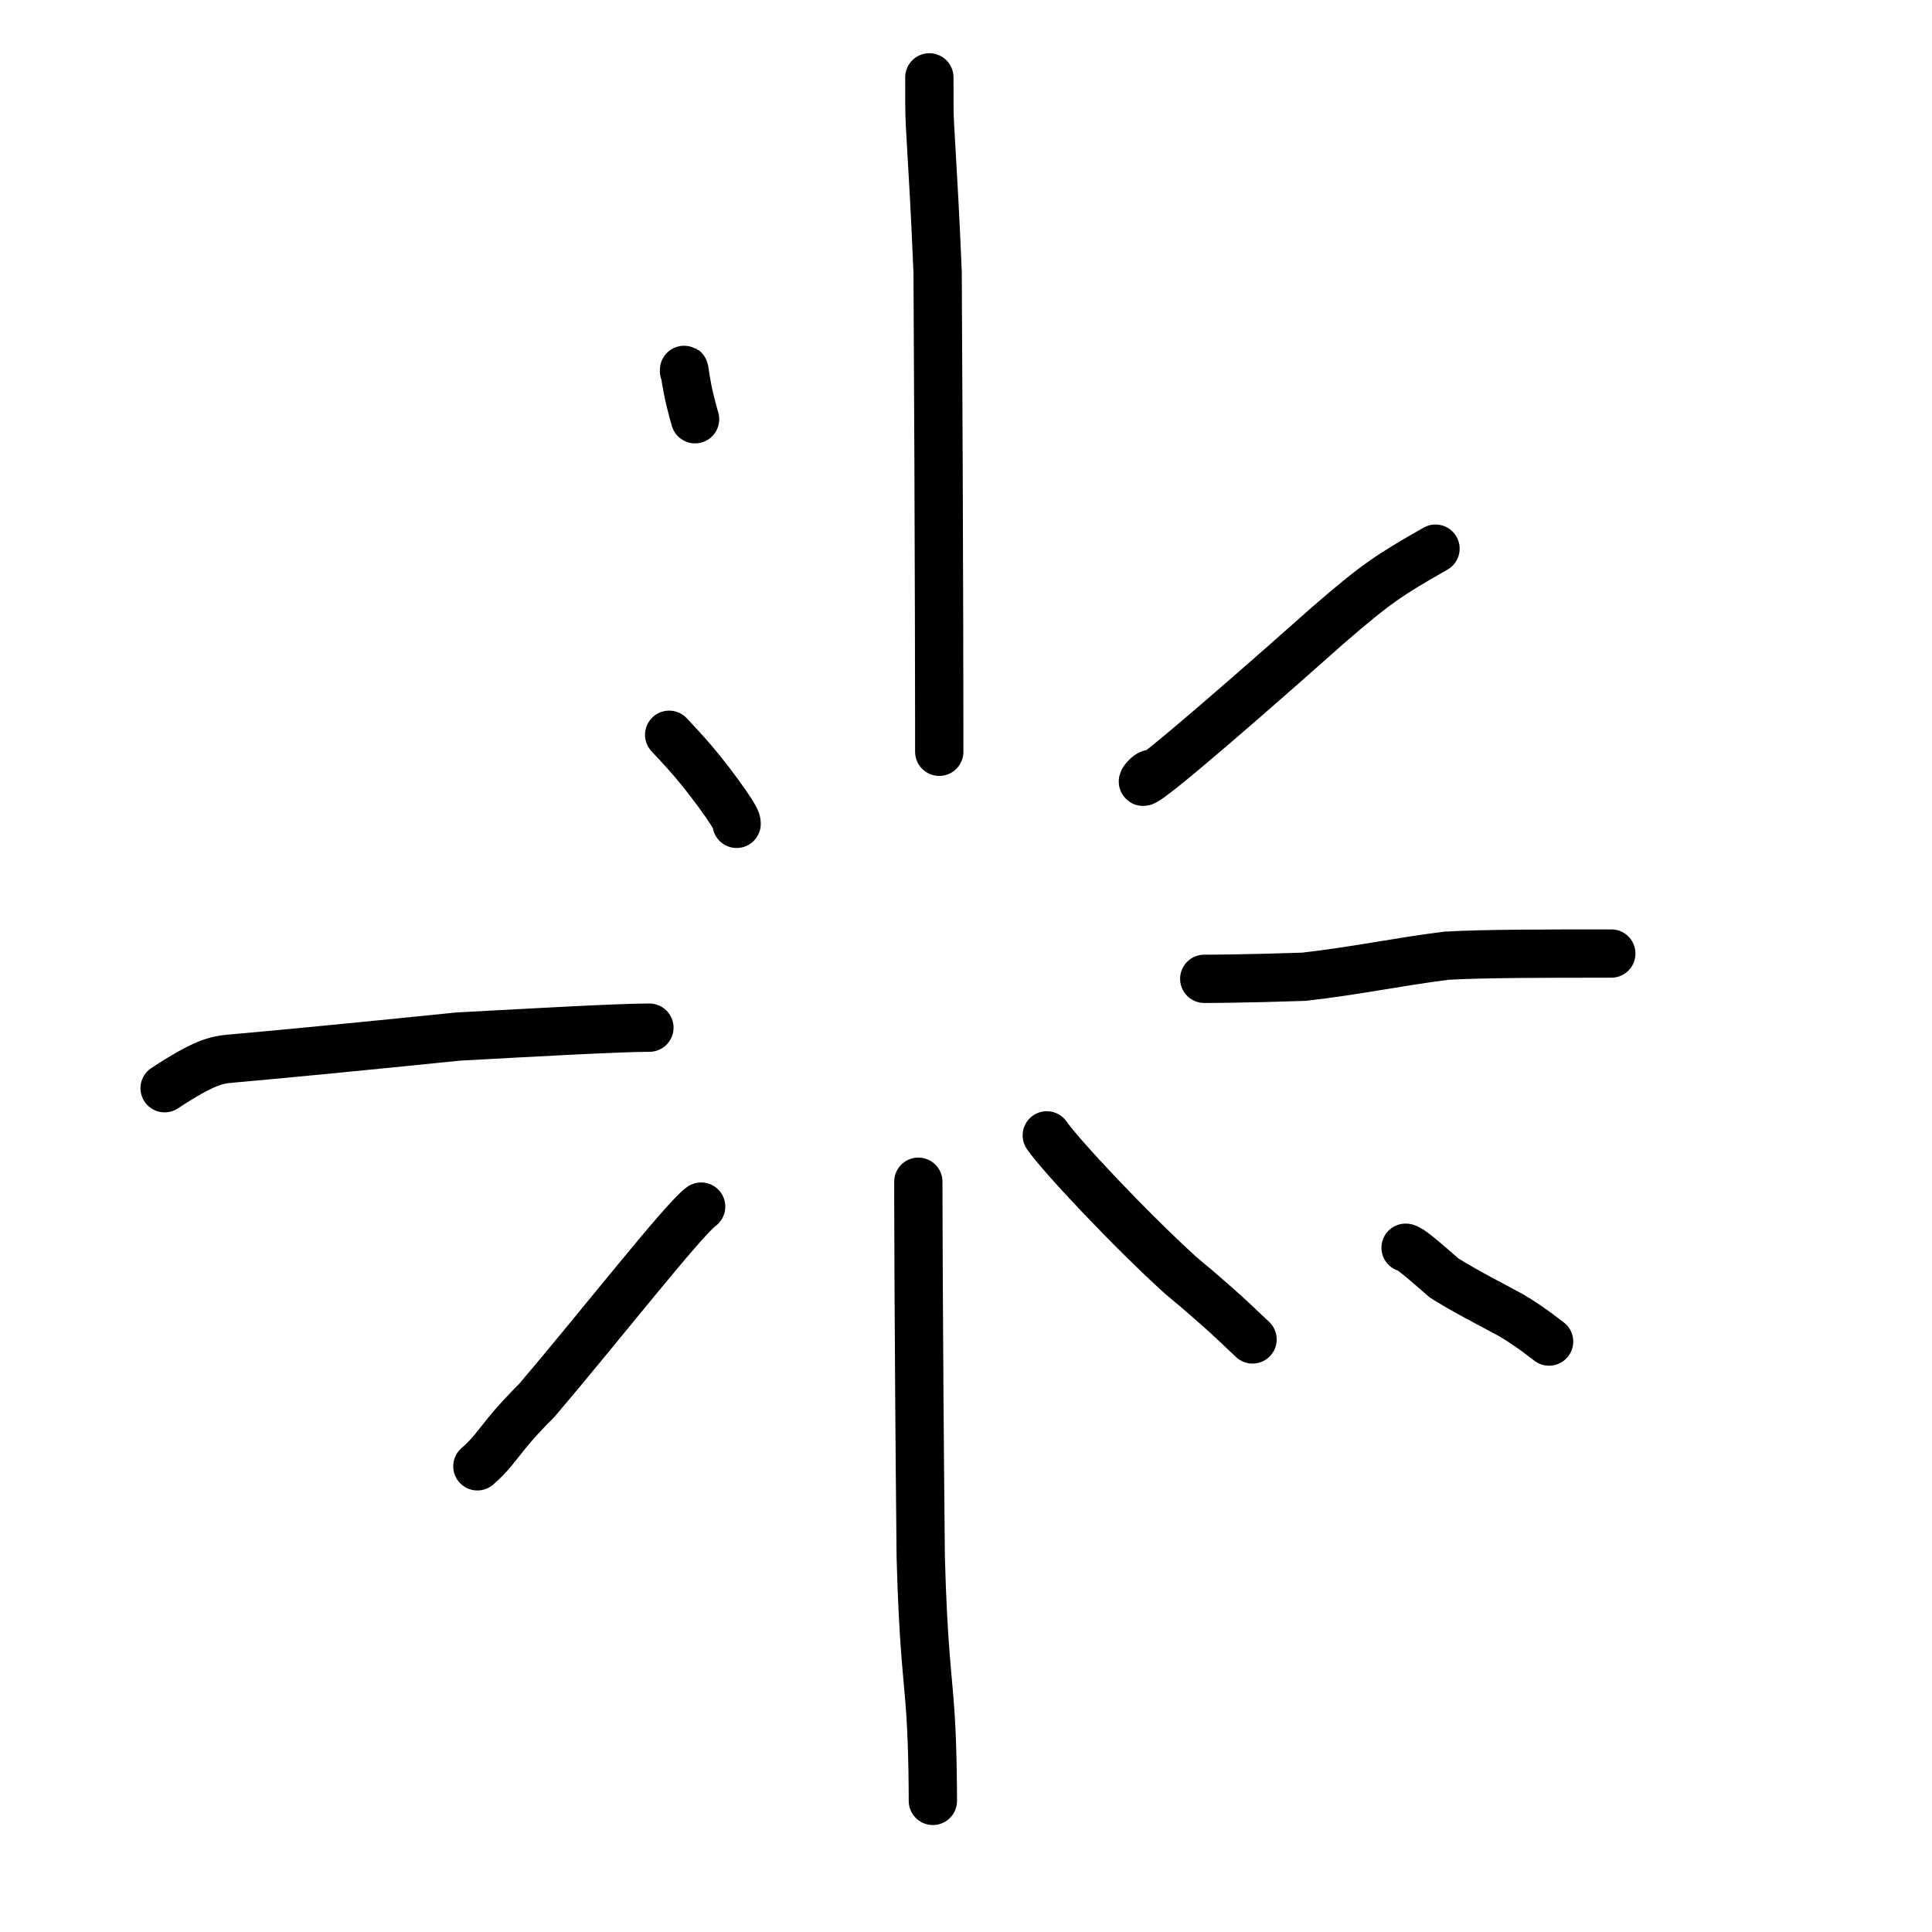 <svg width="160" height="160" viewBox="0 0 160 160" fill="none" xmlns="http://www.w3.org/2000/svg">
<path d="M77.785 62.258C77.785 61.68 77.785 46.154 77.65 22.522C77.246 13.004 76.969 10.822 76.968 8.654C76.968 7.521 76.966 6.32 76.965 6.41" stroke="black" stroke-width="4" stroke-linecap="round"/>
<path d="M95.445 64.07C95.293 64.07 95.141 64.07 94.758 64.523C93.767 65.88 99.609 60.989 109.984 51.778C113.892 48.391 115.041 47.617 118.882 45.438" stroke="black" stroke-width="4" stroke-linecap="round"/>
<path d="M99.731 81.062C100.032 81.062 102.883 81.062 107.999 80.89C112.486 80.372 115.646 79.67 119.801 79.147C122.923 78.969 128.104 78.969 133.441 78.969" stroke="black" stroke-width="4" stroke-linecap="round"/>
<path d="M86.691 94.027C87.775 95.613 93.46 101.696 97.747 105.59C98.767 106.436 99.799 107.318 100.729 108.142C101.659 108.966 102.454 109.706 103.73 110.926" stroke="black" stroke-width="4" stroke-linecap="round"/>
<path d="M58.066 99.926C56.609 100.972 49.51 110.046 44.468 115.959C43.614 116.813 42.717 117.76 41.959 118.692C41.2 119.625 40.607 120.516 39.535 121.434" stroke="black" stroke-width="4" stroke-linecap="round"/>
<path d="M53.781 85.106C51.293 85.106 44.448 85.49 37.932 85.844C30.149 86.637 23.73 87.263 18.992 87.682C17.943 87.778 16.909 87.97 13.633 90.121" stroke="black" stroke-width="4" stroke-linecap="round"/>
<path d="M61.004 68.227C61.004 68.075 61.004 67.922 60.504 67.154C60.005 66.385 59.006 65.004 58.069 63.843C57.132 62.681 56.288 61.78 55.418 60.852" stroke="black" stroke-width="4" stroke-linecap="round"/>
<path d="M116.406 103.332C116.708 103.332 117.768 104.237 119.592 105.834C121.415 106.979 123.253 107.898 125.076 108.885C125.995 109.42 126.9 110.023 128.289 111.102" stroke="black" stroke-width="4" stroke-linecap="round"/>
<path d="M56.648 30.738C56.648 30.586 56.648 30.434 56.724 30.938C56.799 31.441 56.95 32.605 57.562 34.719" stroke="black" stroke-width="4" stroke-linecap="round"/>
<path d="M76.052 97.867C76.052 97.237 76.052 109.164 76.251 128.917C76.449 136.419 76.847 138.799 77.052 141.883C77.256 144.967 77.256 148.684 77.256 149.142" stroke="black" stroke-width="4" stroke-linecap="round"/>
</svg>
